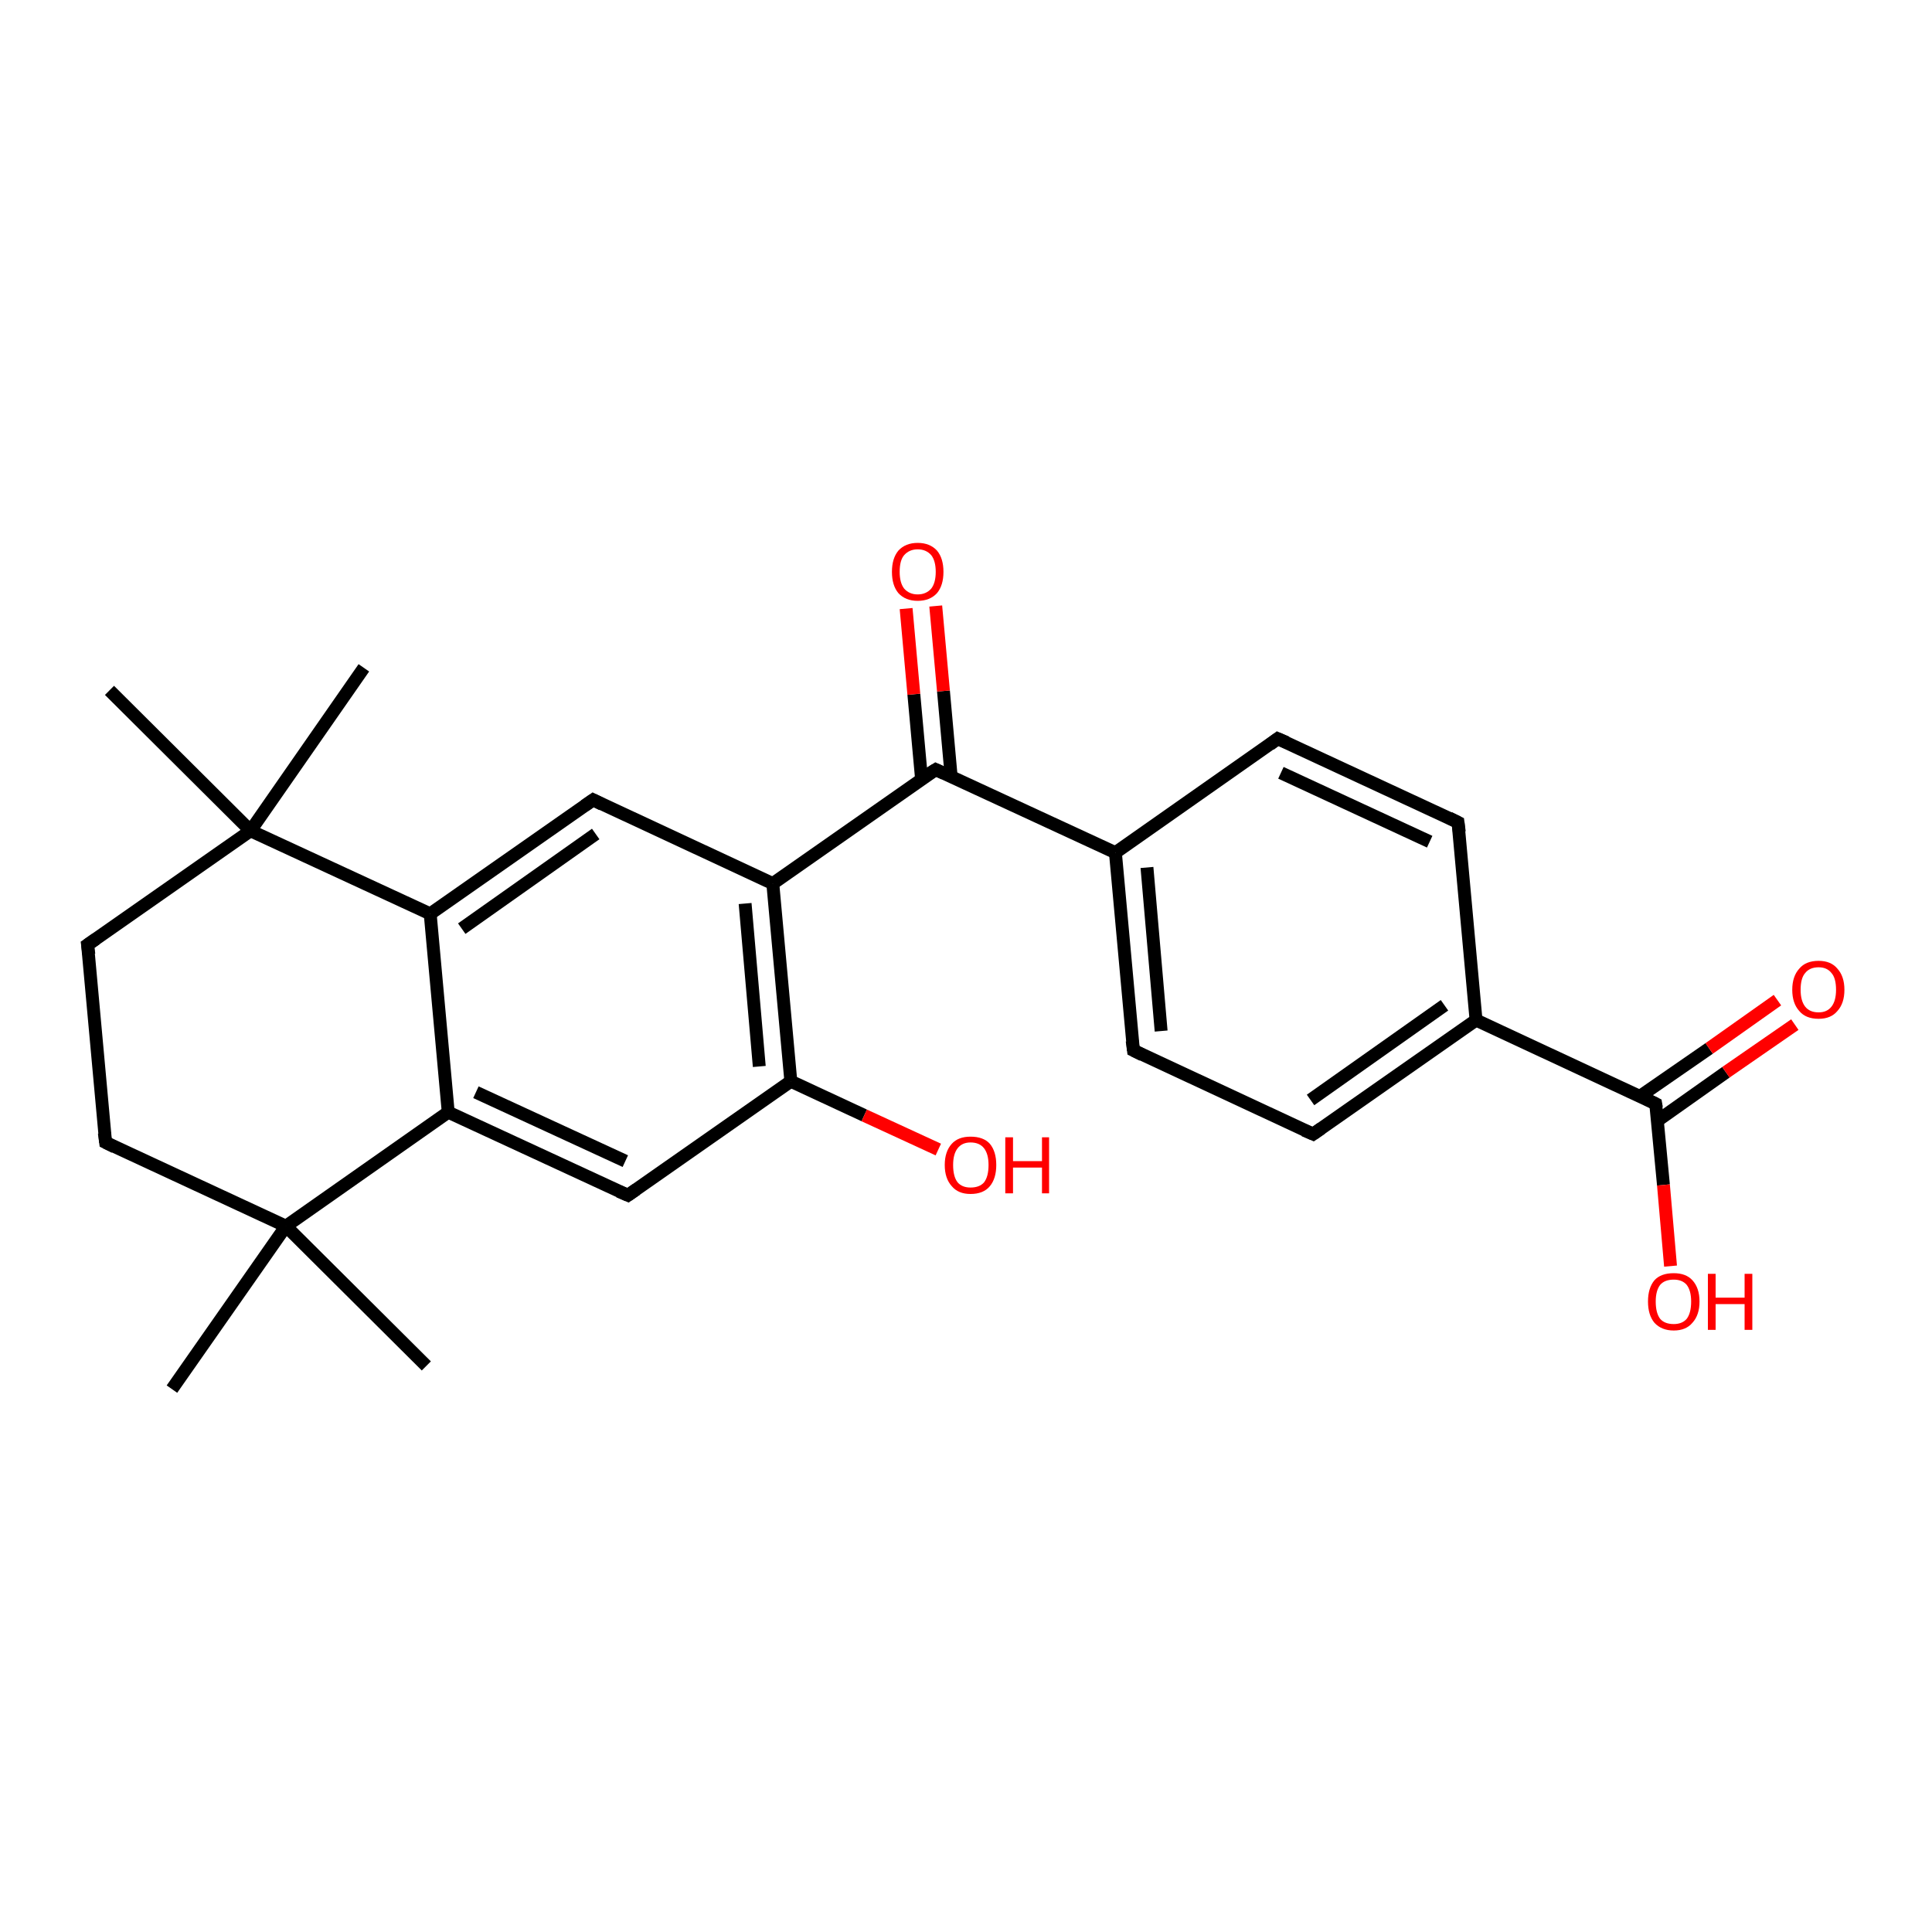 <?xml version='1.0' encoding='iso-8859-1'?>
<svg version='1.1' baseProfile='full'
              xmlns='http://www.w3.org/2000/svg'
                      xmlns:rdkit='http://www.rdkit.org/xml'
                      xmlns:xlink='http://www.w3.org/1999/xlink'
                  xml:space='preserve'
width='300px' height='300px' viewBox='0 0 300 300'>
<!-- END OF HEADER -->
<rect style='opacity:1.0;fill:#FFFFFF;stroke:none' width='300.0' height='300.0' x='0.0' y='0.0'> </rect>
<path class='bond-0 atom-0 atom-1' d='M 66.2,212.1 L 44.4,190.4' style='fill:none;fill-rule:evenodd;stroke:#000000;stroke-width:2.0px;stroke-linecap:butt;stroke-linejoin:miter;stroke-opacity:1' />
<path class='bond-1 atom-1 atom-2' d='M 44.4,190.4 L 26.7,215.7' style='fill:none;fill-rule:evenodd;stroke:#000000;stroke-width:2.0px;stroke-linecap:butt;stroke-linejoin:miter;stroke-opacity:1' />
<path class='bond-2 atom-1 atom-3' d='M 44.4,190.4 L 16.4,177.4' style='fill:none;fill-rule:evenodd;stroke:#000000;stroke-width:2.0px;stroke-linecap:butt;stroke-linejoin:miter;stroke-opacity:1' />
<path class='bond-3 atom-3 atom-4' d='M 16.4,177.4 L 13.6,146.7' style='fill:none;fill-rule:evenodd;stroke:#000000;stroke-width:2.0px;stroke-linecap:butt;stroke-linejoin:miter;stroke-opacity:1' />
<path class='bond-4 atom-4 atom-5' d='M 13.6,146.7 L 38.9,129.0' style='fill:none;fill-rule:evenodd;stroke:#000000;stroke-width:2.0px;stroke-linecap:butt;stroke-linejoin:miter;stroke-opacity:1' />
<path class='bond-5 atom-5 atom-6' d='M 38.9,129.0 L 17.0,107.2' style='fill:none;fill-rule:evenodd;stroke:#000000;stroke-width:2.0px;stroke-linecap:butt;stroke-linejoin:miter;stroke-opacity:1' />
<path class='bond-6 atom-5 atom-7' d='M 38.9,129.0 L 56.5,103.7' style='fill:none;fill-rule:evenodd;stroke:#000000;stroke-width:2.0px;stroke-linecap:butt;stroke-linejoin:miter;stroke-opacity:1' />
<path class='bond-7 atom-5 atom-8' d='M 38.9,129.0 L 66.8,141.9' style='fill:none;fill-rule:evenodd;stroke:#000000;stroke-width:2.0px;stroke-linecap:butt;stroke-linejoin:miter;stroke-opacity:1' />
<path class='bond-8 atom-8 atom-9' d='M 66.8,141.9 L 92.1,124.2' style='fill:none;fill-rule:evenodd;stroke:#000000;stroke-width:2.0px;stroke-linecap:butt;stroke-linejoin:miter;stroke-opacity:1' />
<path class='bond-8 atom-8 atom-9' d='M 71.7,144.2 L 92.5,129.5' style='fill:none;fill-rule:evenodd;stroke:#000000;stroke-width:2.0px;stroke-linecap:butt;stroke-linejoin:miter;stroke-opacity:1' />
<path class='bond-9 atom-9 atom-10' d='M 92.1,124.2 L 120.0,137.2' style='fill:none;fill-rule:evenodd;stroke:#000000;stroke-width:2.0px;stroke-linecap:butt;stroke-linejoin:miter;stroke-opacity:1' />
<path class='bond-10 atom-10 atom-11' d='M 120.0,137.2 L 145.3,119.5' style='fill:none;fill-rule:evenodd;stroke:#000000;stroke-width:2.0px;stroke-linecap:butt;stroke-linejoin:miter;stroke-opacity:1' />
<path class='bond-11 atom-11 atom-12' d='M 147.7,120.6 L 146.5,107.3' style='fill:none;fill-rule:evenodd;stroke:#000000;stroke-width:2.0px;stroke-linecap:butt;stroke-linejoin:miter;stroke-opacity:1' />
<path class='bond-11 atom-11 atom-12' d='M 146.5,107.3 L 145.3,94.1' style='fill:none;fill-rule:evenodd;stroke:#FF0000;stroke-width:2.0px;stroke-linecap:butt;stroke-linejoin:miter;stroke-opacity:1' />
<path class='bond-11 atom-11 atom-12' d='M 143.1,121.0 L 141.9,107.8' style='fill:none;fill-rule:evenodd;stroke:#000000;stroke-width:2.0px;stroke-linecap:butt;stroke-linejoin:miter;stroke-opacity:1' />
<path class='bond-11 atom-11 atom-12' d='M 141.9,107.8 L 140.7,94.5' style='fill:none;fill-rule:evenodd;stroke:#FF0000;stroke-width:2.0px;stroke-linecap:butt;stroke-linejoin:miter;stroke-opacity:1' />
<path class='bond-12 atom-11 atom-13' d='M 145.3,119.5 L 173.2,132.4' style='fill:none;fill-rule:evenodd;stroke:#000000;stroke-width:2.0px;stroke-linecap:butt;stroke-linejoin:miter;stroke-opacity:1' />
<path class='bond-13 atom-13 atom-14' d='M 173.2,132.4 L 176.0,163.1' style='fill:none;fill-rule:evenodd;stroke:#000000;stroke-width:2.0px;stroke-linecap:butt;stroke-linejoin:miter;stroke-opacity:1' />
<path class='bond-13 atom-13 atom-14' d='M 178.1,134.7 L 180.3,160.1' style='fill:none;fill-rule:evenodd;stroke:#000000;stroke-width:2.0px;stroke-linecap:butt;stroke-linejoin:miter;stroke-opacity:1' />
<path class='bond-14 atom-14 atom-15' d='M 176.0,163.1 L 203.9,176.1' style='fill:none;fill-rule:evenodd;stroke:#000000;stroke-width:2.0px;stroke-linecap:butt;stroke-linejoin:miter;stroke-opacity:1' />
<path class='bond-15 atom-15 atom-16' d='M 203.9,176.1 L 229.2,158.4' style='fill:none;fill-rule:evenodd;stroke:#000000;stroke-width:2.0px;stroke-linecap:butt;stroke-linejoin:miter;stroke-opacity:1' />
<path class='bond-15 atom-15 atom-16' d='M 203.5,170.8 L 224.3,156.1' style='fill:none;fill-rule:evenodd;stroke:#000000;stroke-width:2.0px;stroke-linecap:butt;stroke-linejoin:miter;stroke-opacity:1' />
<path class='bond-16 atom-16 atom-17' d='M 229.2,158.4 L 226.4,127.7' style='fill:none;fill-rule:evenodd;stroke:#000000;stroke-width:2.0px;stroke-linecap:butt;stroke-linejoin:miter;stroke-opacity:1' />
<path class='bond-17 atom-17 atom-18' d='M 226.4,127.7 L 198.4,114.7' style='fill:none;fill-rule:evenodd;stroke:#000000;stroke-width:2.0px;stroke-linecap:butt;stroke-linejoin:miter;stroke-opacity:1' />
<path class='bond-17 atom-17 atom-18' d='M 222.0,130.7 L 198.9,120.0' style='fill:none;fill-rule:evenodd;stroke:#000000;stroke-width:2.0px;stroke-linecap:butt;stroke-linejoin:miter;stroke-opacity:1' />
<path class='bond-18 atom-16 atom-19' d='M 229.2,158.4 L 257.1,171.4' style='fill:none;fill-rule:evenodd;stroke:#000000;stroke-width:2.0px;stroke-linecap:butt;stroke-linejoin:miter;stroke-opacity:1' />
<path class='bond-19 atom-19 atom-20' d='M 257.1,171.4 L 258.3,184.0' style='fill:none;fill-rule:evenodd;stroke:#000000;stroke-width:2.0px;stroke-linecap:butt;stroke-linejoin:miter;stroke-opacity:1' />
<path class='bond-19 atom-19 atom-20' d='M 258.3,184.0 L 259.4,196.6' style='fill:none;fill-rule:evenodd;stroke:#FF0000;stroke-width:2.0px;stroke-linecap:butt;stroke-linejoin:miter;stroke-opacity:1' />
<path class='bond-20 atom-19 atom-21' d='M 257.4,174.0 L 268.0,166.5' style='fill:none;fill-rule:evenodd;stroke:#000000;stroke-width:2.0px;stroke-linecap:butt;stroke-linejoin:miter;stroke-opacity:1' />
<path class='bond-20 atom-19 atom-21' d='M 268.0,166.5 L 278.7,159.1' style='fill:none;fill-rule:evenodd;stroke:#FF0000;stroke-width:2.0px;stroke-linecap:butt;stroke-linejoin:miter;stroke-opacity:1' />
<path class='bond-20 atom-19 atom-21' d='M 254.7,170.2 L 265.4,162.8' style='fill:none;fill-rule:evenodd;stroke:#000000;stroke-width:2.0px;stroke-linecap:butt;stroke-linejoin:miter;stroke-opacity:1' />
<path class='bond-20 atom-19 atom-21' d='M 265.4,162.8 L 276.0,155.3' style='fill:none;fill-rule:evenodd;stroke:#FF0000;stroke-width:2.0px;stroke-linecap:butt;stroke-linejoin:miter;stroke-opacity:1' />
<path class='bond-21 atom-10 atom-22' d='M 120.0,137.2 L 122.8,167.9' style='fill:none;fill-rule:evenodd;stroke:#000000;stroke-width:2.0px;stroke-linecap:butt;stroke-linejoin:miter;stroke-opacity:1' />
<path class='bond-21 atom-10 atom-22' d='M 115.7,140.3 L 117.9,165.6' style='fill:none;fill-rule:evenodd;stroke:#000000;stroke-width:2.0px;stroke-linecap:butt;stroke-linejoin:miter;stroke-opacity:1' />
<path class='bond-22 atom-22 atom-23' d='M 122.8,167.9 L 134.2,173.2' style='fill:none;fill-rule:evenodd;stroke:#000000;stroke-width:2.0px;stroke-linecap:butt;stroke-linejoin:miter;stroke-opacity:1' />
<path class='bond-22 atom-22 atom-23' d='M 134.2,173.2 L 145.7,178.5' style='fill:none;fill-rule:evenodd;stroke:#FF0000;stroke-width:2.0px;stroke-linecap:butt;stroke-linejoin:miter;stroke-opacity:1' />
<path class='bond-23 atom-22 atom-24' d='M 122.8,167.9 L 97.5,185.6' style='fill:none;fill-rule:evenodd;stroke:#000000;stroke-width:2.0px;stroke-linecap:butt;stroke-linejoin:miter;stroke-opacity:1' />
<path class='bond-24 atom-24 atom-25' d='M 97.5,185.6 L 69.6,172.7' style='fill:none;fill-rule:evenodd;stroke:#000000;stroke-width:2.0px;stroke-linecap:butt;stroke-linejoin:miter;stroke-opacity:1' />
<path class='bond-24 atom-24 atom-25' d='M 97.1,180.3 L 73.9,169.6' style='fill:none;fill-rule:evenodd;stroke:#000000;stroke-width:2.0px;stroke-linecap:butt;stroke-linejoin:miter;stroke-opacity:1' />
<path class='bond-25 atom-25 atom-1' d='M 69.6,172.7 L 44.4,190.4' style='fill:none;fill-rule:evenodd;stroke:#000000;stroke-width:2.0px;stroke-linecap:butt;stroke-linejoin:miter;stroke-opacity:1' />
<path class='bond-26 atom-25 atom-8' d='M 69.6,172.7 L 66.8,141.9' style='fill:none;fill-rule:evenodd;stroke:#000000;stroke-width:2.0px;stroke-linecap:butt;stroke-linejoin:miter;stroke-opacity:1' />
<path class='bond-27 atom-18 atom-13' d='M 198.4,114.7 L 173.2,132.4' style='fill:none;fill-rule:evenodd;stroke:#000000;stroke-width:2.0px;stroke-linecap:butt;stroke-linejoin:miter;stroke-opacity:1' />
<path d='M 17.8,178.1 L 16.4,177.4 L 16.2,175.9' style='fill:none;stroke:#000000;stroke-width:2.0px;stroke-linecap:butt;stroke-linejoin:miter;stroke-opacity:1;' />
<path d='M 13.8,148.2 L 13.6,146.7 L 14.9,145.8' style='fill:none;stroke:#000000;stroke-width:2.0px;stroke-linecap:butt;stroke-linejoin:miter;stroke-opacity:1;' />
<path d='M 90.8,125.1 L 92.1,124.2 L 93.5,124.9' style='fill:none;stroke:#000000;stroke-width:2.0px;stroke-linecap:butt;stroke-linejoin:miter;stroke-opacity:1;' />
<path d='M 144.0,120.3 L 145.3,119.5 L 146.6,120.1' style='fill:none;stroke:#000000;stroke-width:2.0px;stroke-linecap:butt;stroke-linejoin:miter;stroke-opacity:1;' />
<path d='M 175.8,161.6 L 176.0,163.1 L 177.4,163.8' style='fill:none;stroke:#000000;stroke-width:2.0px;stroke-linecap:butt;stroke-linejoin:miter;stroke-opacity:1;' />
<path d='M 202.5,175.5 L 203.9,176.1 L 205.2,175.2' style='fill:none;stroke:#000000;stroke-width:2.0px;stroke-linecap:butt;stroke-linejoin:miter;stroke-opacity:1;' />
<path d='M 226.6,129.2 L 226.4,127.7 L 225.0,127.0' style='fill:none;stroke:#000000;stroke-width:2.0px;stroke-linecap:butt;stroke-linejoin:miter;stroke-opacity:1;' />
<path d='M 199.8,115.3 L 198.4,114.7 L 197.2,115.6' style='fill:none;stroke:#000000;stroke-width:2.0px;stroke-linecap:butt;stroke-linejoin:miter;stroke-opacity:1;' />
<path d='M 255.7,170.7 L 257.1,171.4 L 257.2,172.0' style='fill:none;stroke:#000000;stroke-width:2.0px;stroke-linecap:butt;stroke-linejoin:miter;stroke-opacity:1;' />
<path d='M 98.8,184.7 L 97.5,185.6 L 96.1,185.0' style='fill:none;stroke:#000000;stroke-width:2.0px;stroke-linecap:butt;stroke-linejoin:miter;stroke-opacity:1;' />
<path class='atom-12' d='M 138.5 88.8
Q 138.5 86.7, 139.5 85.5
Q 140.6 84.3, 142.5 84.3
Q 144.4 84.3, 145.5 85.5
Q 146.5 86.7, 146.5 88.8
Q 146.5 90.9, 145.5 92.1
Q 144.4 93.3, 142.5 93.3
Q 140.6 93.3, 139.5 92.1
Q 138.5 90.9, 138.5 88.8
M 142.5 92.3
Q 143.8 92.3, 144.6 91.4
Q 145.3 90.5, 145.3 88.8
Q 145.3 87.1, 144.6 86.2
Q 143.8 85.3, 142.5 85.3
Q 141.2 85.3, 140.4 86.2
Q 139.7 87.0, 139.7 88.8
Q 139.7 90.5, 140.4 91.4
Q 141.2 92.3, 142.5 92.3
' fill='#FF0000'/>
<path class='atom-20' d='M 255.9 202.1
Q 255.9 200.0, 256.9 198.8
Q 257.9 197.7, 259.9 197.7
Q 261.8 197.7, 262.8 198.8
Q 263.9 200.0, 263.9 202.1
Q 263.9 204.2, 262.8 205.4
Q 261.8 206.6, 259.9 206.6
Q 258.0 206.6, 256.9 205.4
Q 255.9 204.2, 255.9 202.1
M 259.9 205.6
Q 261.2 205.6, 261.9 204.8
Q 262.6 203.9, 262.6 202.1
Q 262.6 200.4, 261.9 199.5
Q 261.2 198.7, 259.9 198.7
Q 258.5 198.7, 257.8 199.5
Q 257.1 200.4, 257.1 202.1
Q 257.1 203.9, 257.8 204.8
Q 258.5 205.6, 259.9 205.6
' fill='#FF0000'/>
<path class='atom-20' d='M 265.2 197.8
L 266.4 197.8
L 266.4 201.5
L 270.9 201.5
L 270.9 197.8
L 272.1 197.8
L 272.1 206.5
L 270.9 206.5
L 270.9 202.5
L 266.4 202.5
L 266.4 206.5
L 265.2 206.5
L 265.2 197.8
' fill='#FF0000'/>
<path class='atom-21' d='M 278.3 153.7
Q 278.3 151.6, 279.4 150.4
Q 280.4 149.2, 282.4 149.2
Q 284.3 149.2, 285.3 150.4
Q 286.4 151.6, 286.4 153.7
Q 286.4 155.8, 285.3 157.0
Q 284.3 158.2, 282.4 158.2
Q 280.4 158.2, 279.4 157.0
Q 278.3 155.8, 278.3 153.7
M 282.4 157.2
Q 283.7 157.2, 284.4 156.3
Q 285.1 155.4, 285.1 153.7
Q 285.1 151.9, 284.4 151.1
Q 283.7 150.2, 282.4 150.2
Q 281.0 150.2, 280.3 151.1
Q 279.6 151.9, 279.6 153.7
Q 279.6 155.4, 280.3 156.3
Q 281.0 157.2, 282.4 157.2
' fill='#FF0000'/>
<path class='atom-23' d='M 146.7 180.9
Q 146.7 178.8, 147.8 177.6
Q 148.8 176.5, 150.7 176.5
Q 152.7 176.5, 153.7 177.6
Q 154.7 178.8, 154.7 180.9
Q 154.7 183.0, 153.7 184.2
Q 152.7 185.4, 150.7 185.4
Q 148.8 185.4, 147.8 184.2
Q 146.7 183.0, 146.7 180.9
M 150.7 184.4
Q 152.1 184.4, 152.8 183.6
Q 153.5 182.7, 153.5 180.9
Q 153.5 179.2, 152.8 178.3
Q 152.1 177.4, 150.7 177.4
Q 149.4 177.4, 148.7 178.3
Q 148.0 179.2, 148.0 180.9
Q 148.0 182.7, 148.7 183.6
Q 149.4 184.4, 150.7 184.4
' fill='#FF0000'/>
<path class='atom-23' d='M 156.1 176.6
L 157.3 176.6
L 157.3 180.3
L 161.8 180.3
L 161.8 176.6
L 162.9 176.6
L 162.9 185.3
L 161.8 185.3
L 161.8 181.3
L 157.3 181.3
L 157.3 185.3
L 156.1 185.3
L 156.1 176.6
' fill='#FF0000'/>
</svg>
